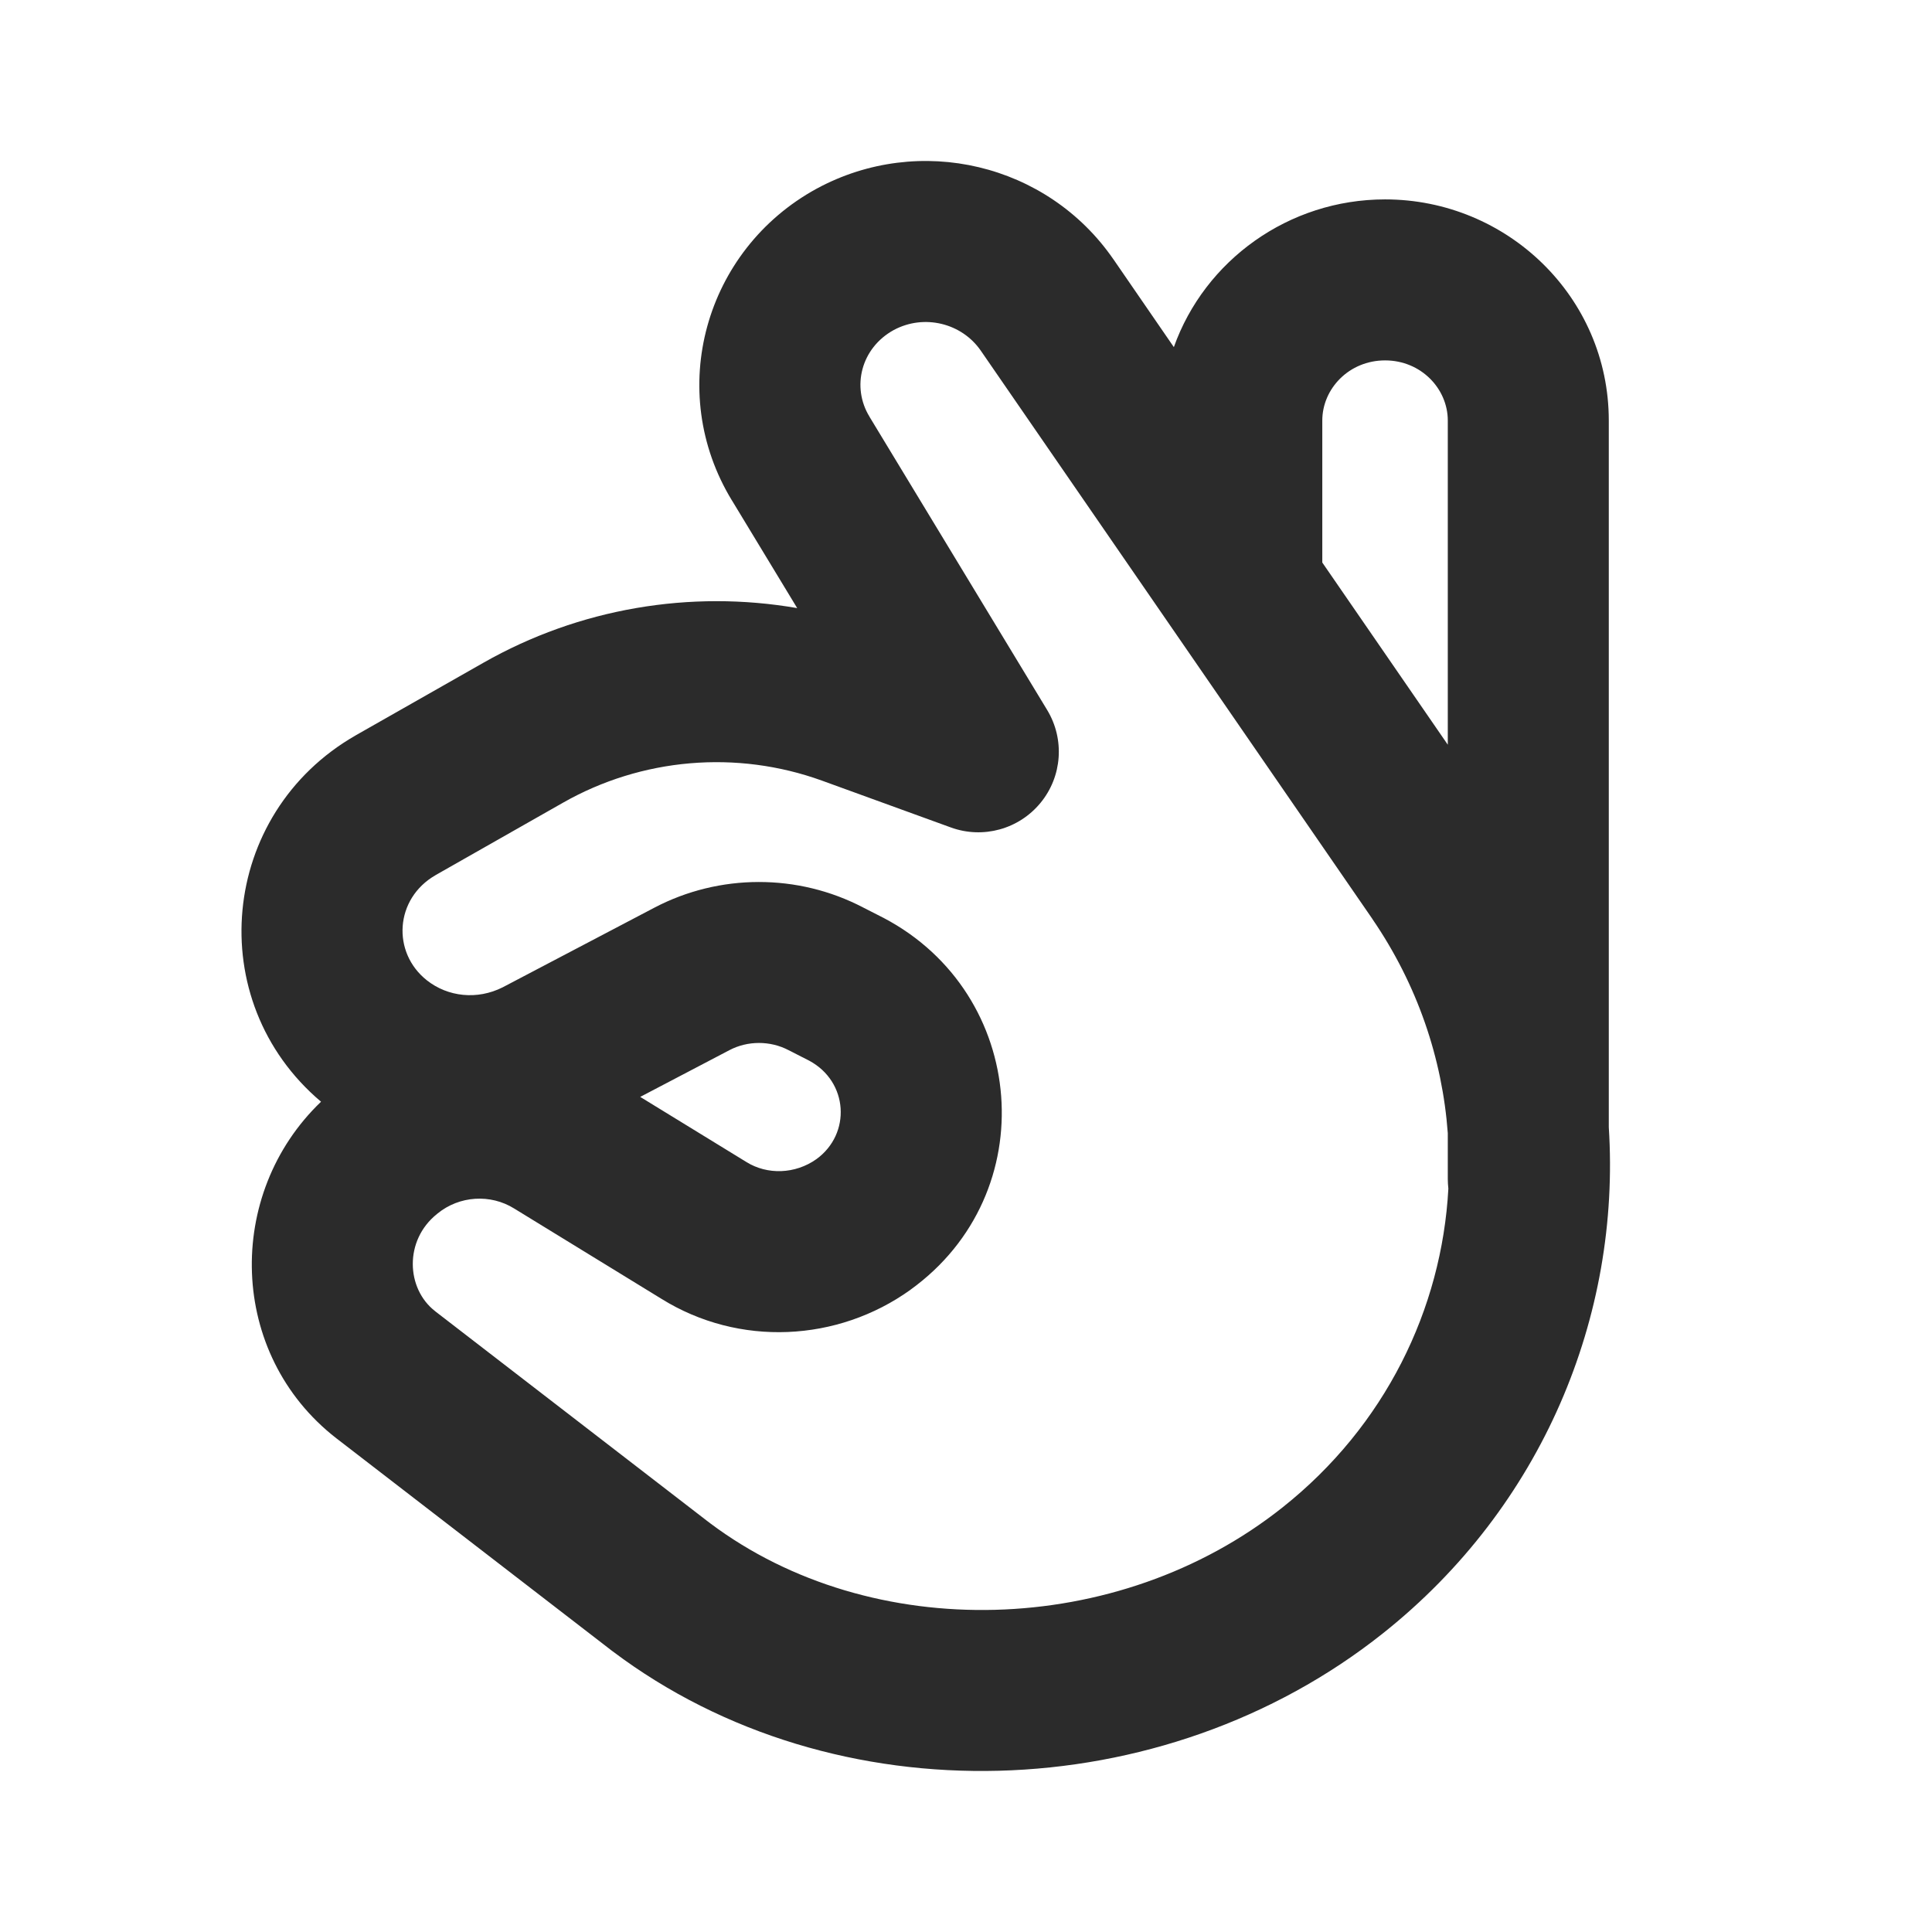 <?xml version="1.0" encoding="UTF-8"?> <svg xmlns="http://www.w3.org/2000/svg" width="24" height="24" viewBox="0 0 24 24" fill="none"><path fill-rule="evenodd" clip-rule="evenodd" d="M13.829 3.218C13.008 2.03 11.419 1.655 10.148 2.342L10.144 2.344C8.754 3.104 8.262 4.856 9.093 6.218L9.094 6.219L9.903 7.554C8.574 7.324 7.193 7.557 6.005 8.233L4.42 9.134L4.417 9.136C2.726 10.105 2.505 12.433 3.988 13.686C2.791 14.832 2.834 16.822 4.177 17.866L4.181 17.869L7.562 20.476L7.589 20.497L7.59 20.498C7.594 20.501 7.597 20.503 7.601 20.506C7.605 20.509 7.609 20.512 7.613 20.515C10.376 22.595 14.447 22.462 17.179 20.29C19.159 18.717 20.135 16.35 19.985 14.003V5.224C19.985 3.69 18.723 2.477 17.206 2.477C16.006 2.477 14.965 3.236 14.582 4.312L13.83 3.219L13.829 3.218ZM16.426 6.988L17.985 9.251V5.224C17.985 4.829 17.653 4.477 17.206 4.477C16.758 4.477 16.426 4.829 16.426 5.224V6.988ZM17.985 14.076C17.917 13.152 17.609 12.235 17.048 11.416L17.048 11.415L12.183 4.355C11.947 4.014 11.48 3.897 11.102 4.1C10.695 4.324 10.576 4.809 10.801 5.176L10.803 5.18L13.009 8.821C13.228 9.184 13.195 9.646 12.926 9.973C12.657 10.301 12.211 10.424 11.812 10.279L10.21 9.697C9.151 9.314 7.972 9.415 6.993 9.972L5.411 10.871L5.41 10.872C4.905 11.162 4.864 11.831 5.303 12.178C5.564 12.384 5.928 12.424 6.244 12.265L8.128 11.276C8.937 10.851 9.912 10.85 10.722 11.273L10.979 11.404C12.766 12.345 12.969 14.825 11.311 16.021L11.309 16.023C10.406 16.67 9.182 16.735 8.216 16.134L6.388 15.013C6.093 14.829 5.707 14.853 5.435 15.075L5.428 15.081C5.018 15.409 5.046 16.008 5.403 16.286L5.404 16.287L5.41 16.292L8.786 18.895L8.818 18.919L8.824 18.924C10.825 20.424 13.885 20.354 15.934 18.724L15.934 18.724C17.206 17.714 17.911 16.262 17.992 14.766C17.988 14.727 17.985 14.688 17.985 14.648V14.076ZM9.272 14.435L7.953 13.626L9.06 13.046C9.287 12.926 9.569 12.926 9.797 13.046L10.052 13.176C10.539 13.437 10.576 14.084 10.142 14.399C9.878 14.587 9.53 14.596 9.272 14.435Z" fill="black" fill-opacity="0.83"></path></svg> 